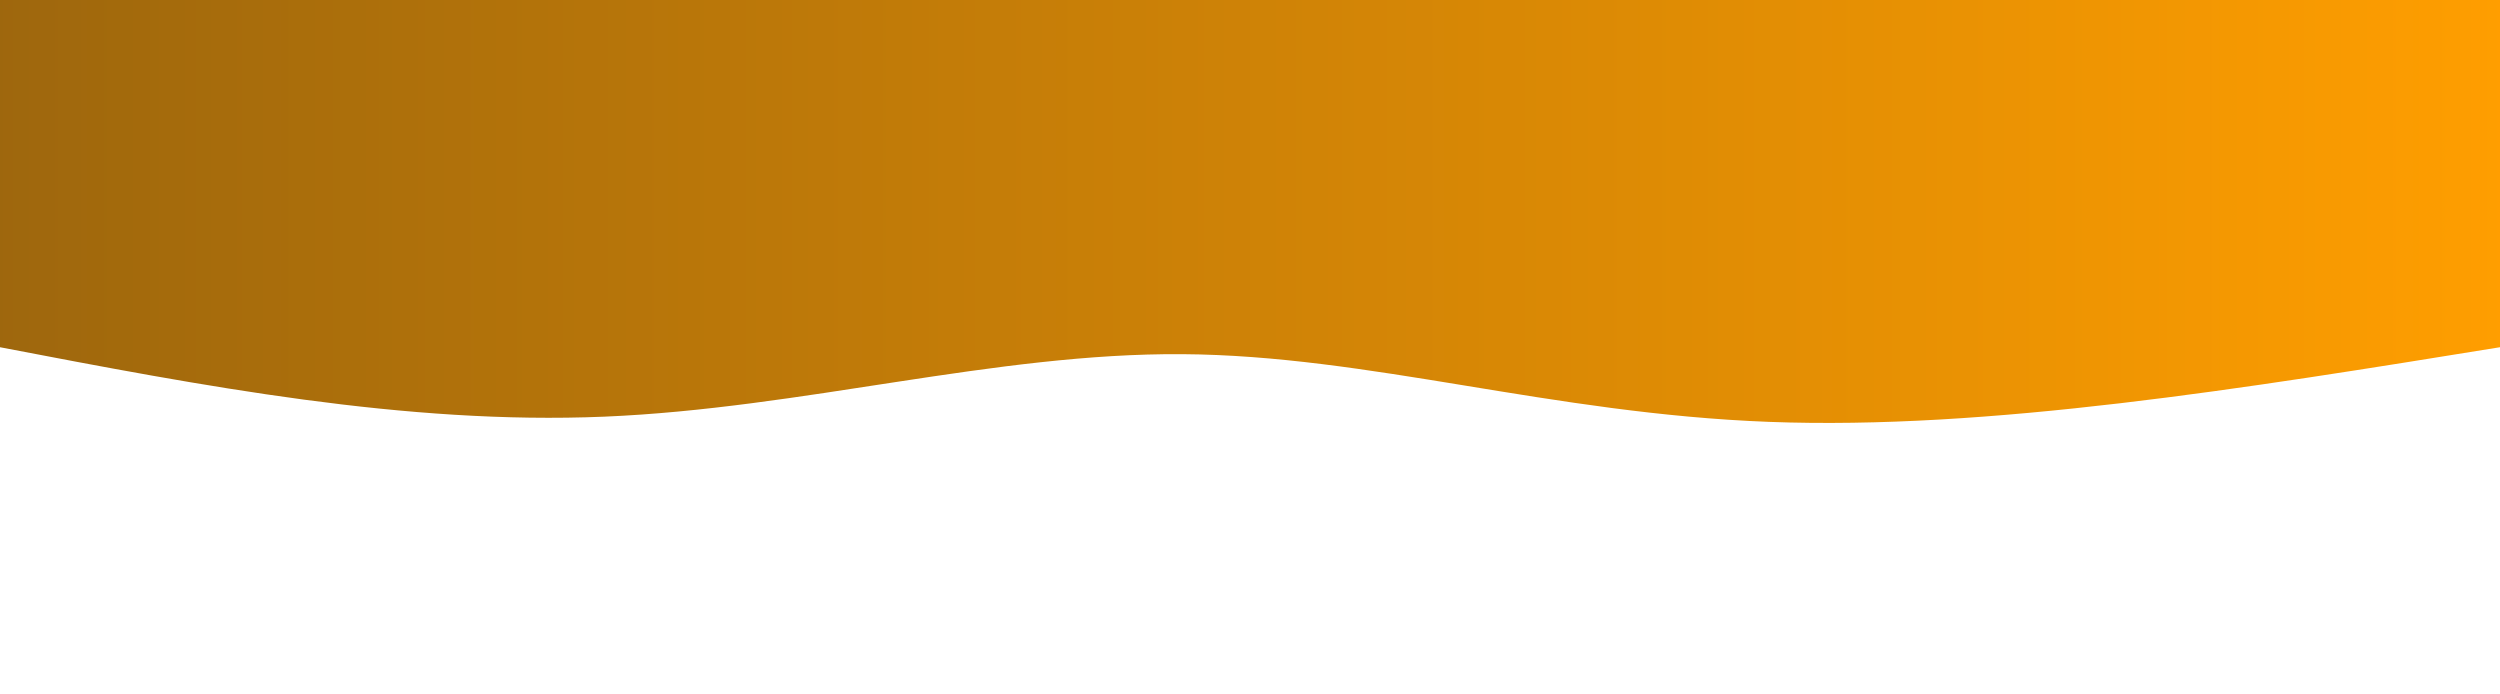 <svg width="100%" height="100%" id="svg" viewBox="0 0 1440 400" xmlns="http://www.w3.org/2000/svg" class="transition duration-300 ease-in-out delay-150"><defs><linearGradient id="gradient" x1="100%" y1="50%" x2="0%" y2="50%"><stop offset="0%" stop-color="#9e670dff"></stop><stop offset="100%" stop-color="#ff9e00ff"></stop></linearGradient></defs><path d="M 0,400 C 0,400 0,200 0,200 C 147.536,176.107 295.071,152.214 421,157 C 546.929,161.786 651.25,195.25 759,196 C 866.75,196.75 977.929,164.786 1092,160 C 1206.071,155.214 1323.036,177.607 1440,200 C 1440,200 1440,400 1440,400 Z" stroke="none" stroke-width="0" fill="url(#gradient)" class="transition-all duration-300 ease-in-out delay-150 path-0" transform="rotate(-180 720 200)"></path></svg>